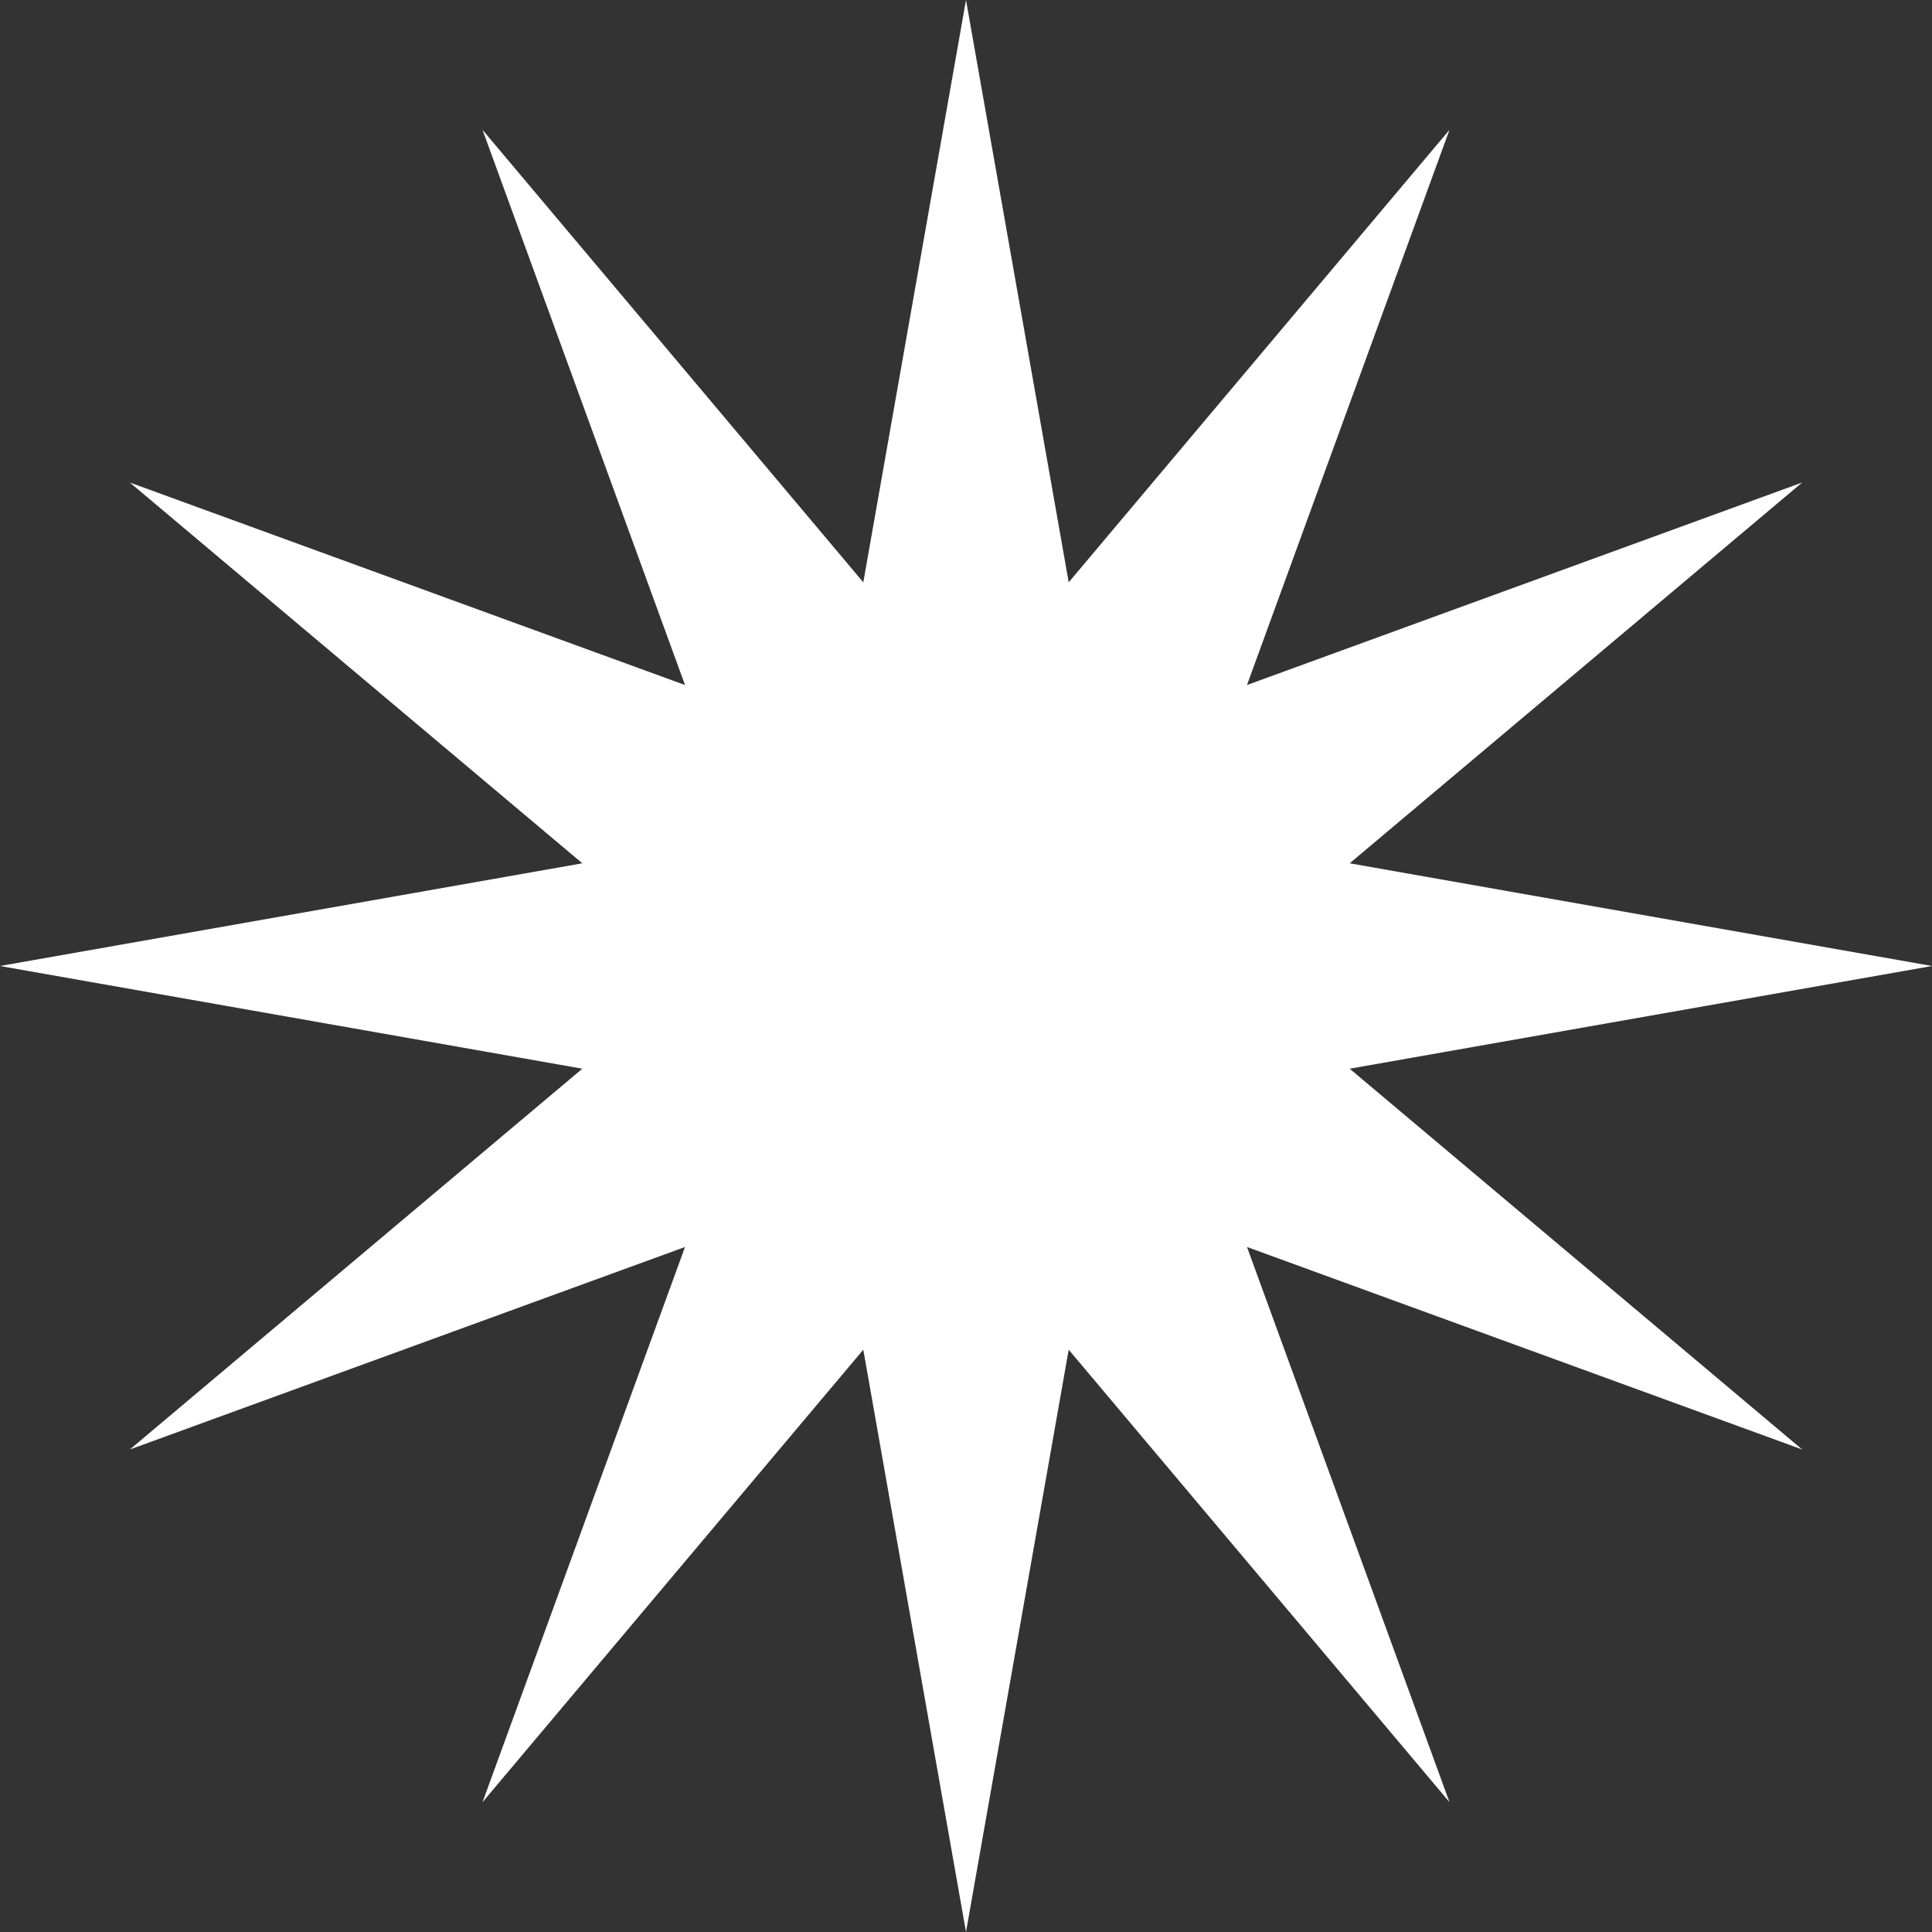 <svg xmlns="http://www.w3.org/2000/svg" viewBox="0 0 19.94 19.94"><rect x="0" y="0" width="19.94" height="19.94" fill="#333333" stroke="none"/><polygon points="19.94 9.97 13.93 11.03 18.6 14.96 12.87 12.87 14.96 18.6 11.03 13.93 9.97 19.94 8.91 13.93 4.98 18.6 7.07 12.87 1.34 14.96 6.01 11.03 0 9.97 6.01 8.91 1.34 4.98 7.07 7.07 4.98 1.34 8.91 6.01 9.97 0 11.03 6.01 14.96 1.34 12.87 7.07 18.6 4.98 13.93 8.91 19.94 9.97" fill="#fff"/></svg>